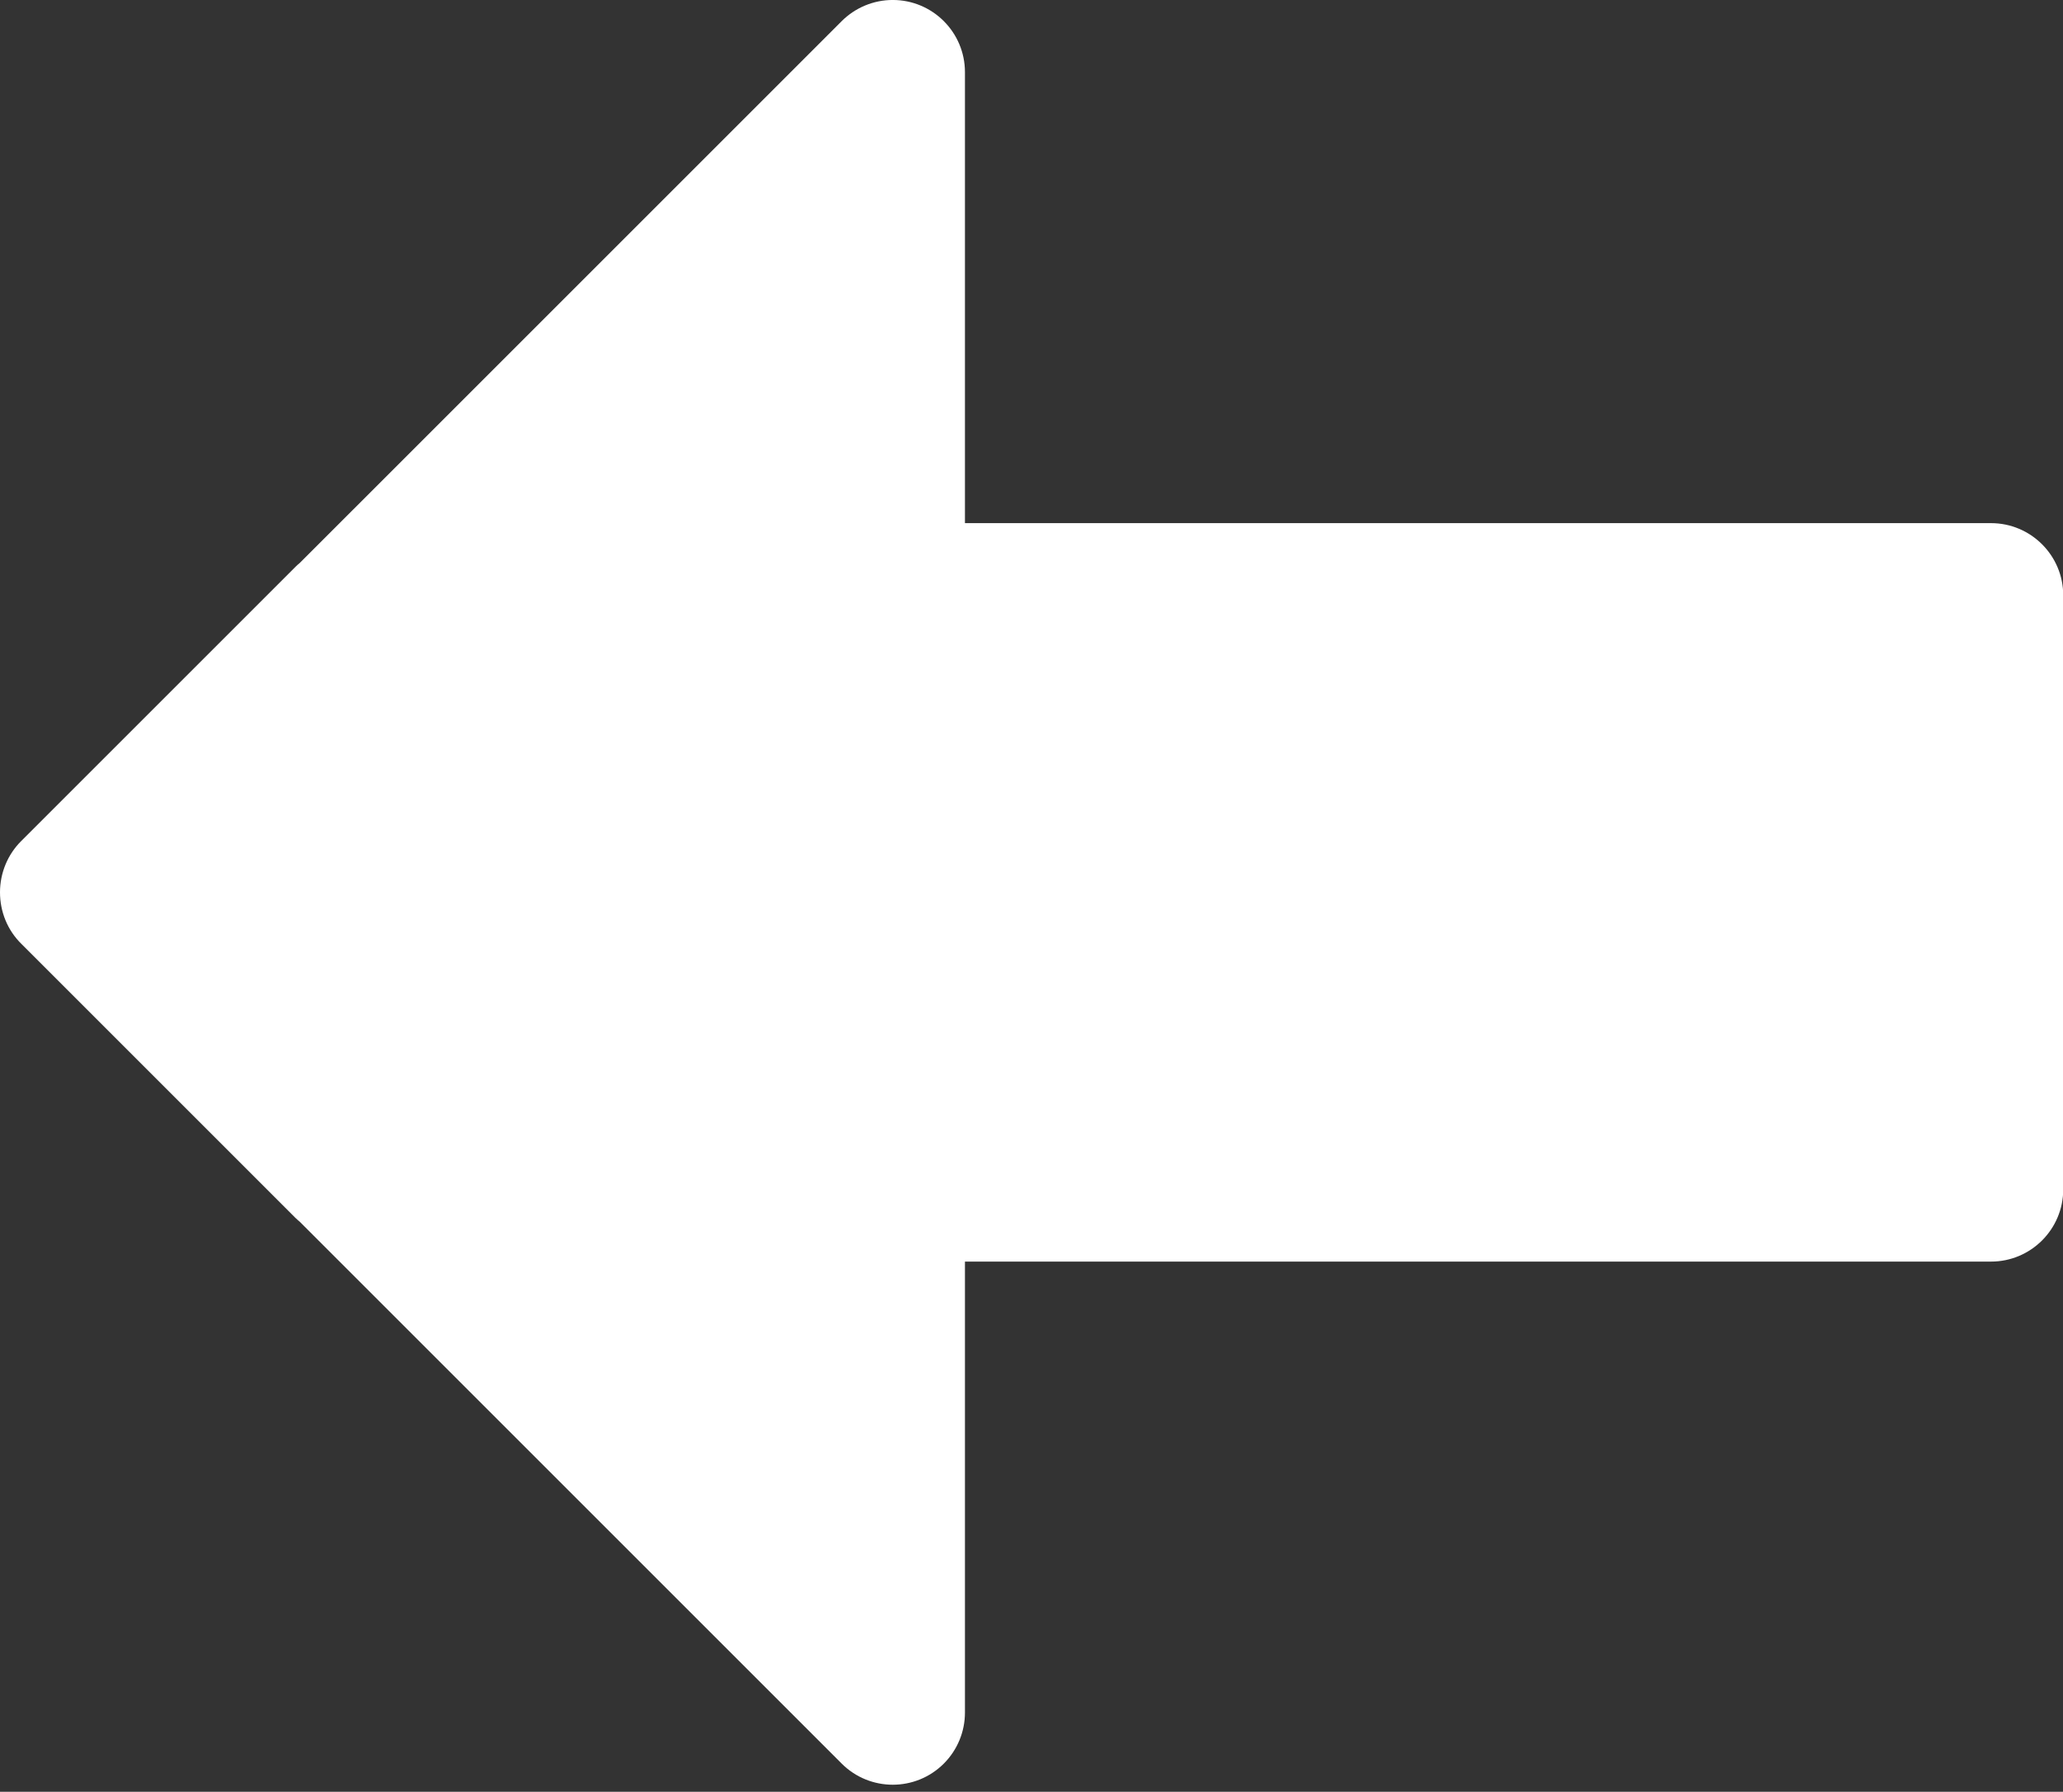 <?xml version="1.0" encoding="UTF-8" standalone="no"?><svg xmlns="http://www.w3.org/2000/svg" xmlns:xlink="http://www.w3.org/1999/xlink" fill="#ffffff" height="320.2" preserveAspectRatio="xMidYMid meet" version="1" viewBox="-0.0 -0.0 368.6 320.2" width="368.6" zoomAndPan="magnify"><rect x="-0.0" y="-0.0" width="368.6" height="320.2" fill="#333333" stroke="none"/><g id="change1_1"><path d="M 172.41 225.453 L 355.738 225.453 C 362.859 225.453 368.641 219.672 368.641 212.551 L 368.641 106.391 C 368.641 99.266 362.859 93.488 355.738 93.488 L 172.41 93.488 L 172.41 12.898 C 172.41 5.777 166.633 -0.004 159.512 -0.004 C 156.07 -0.004 152.793 1.371 150.363 3.801 L 53.559 100.605 C 53.273 100.84 53.008 101.074 52.742 101.344 L 52.727 101.363 L 3.777 150.309 C 1.352 152.734 0.008 156.012 0 159.438 C -0.008 162.926 1.352 166.273 3.859 168.711 L 52.777 217.633 C 53.027 217.879 53.277 218.098 53.539 218.316 L 150.387 315.164 C 155.422 320.199 163.598 320.199 168.633 315.164 C 171.055 312.738 172.41 309.465 172.41 306.039 L 172.41 225.453" fill="inherit" fill-rule="evenodd"/></g></svg>